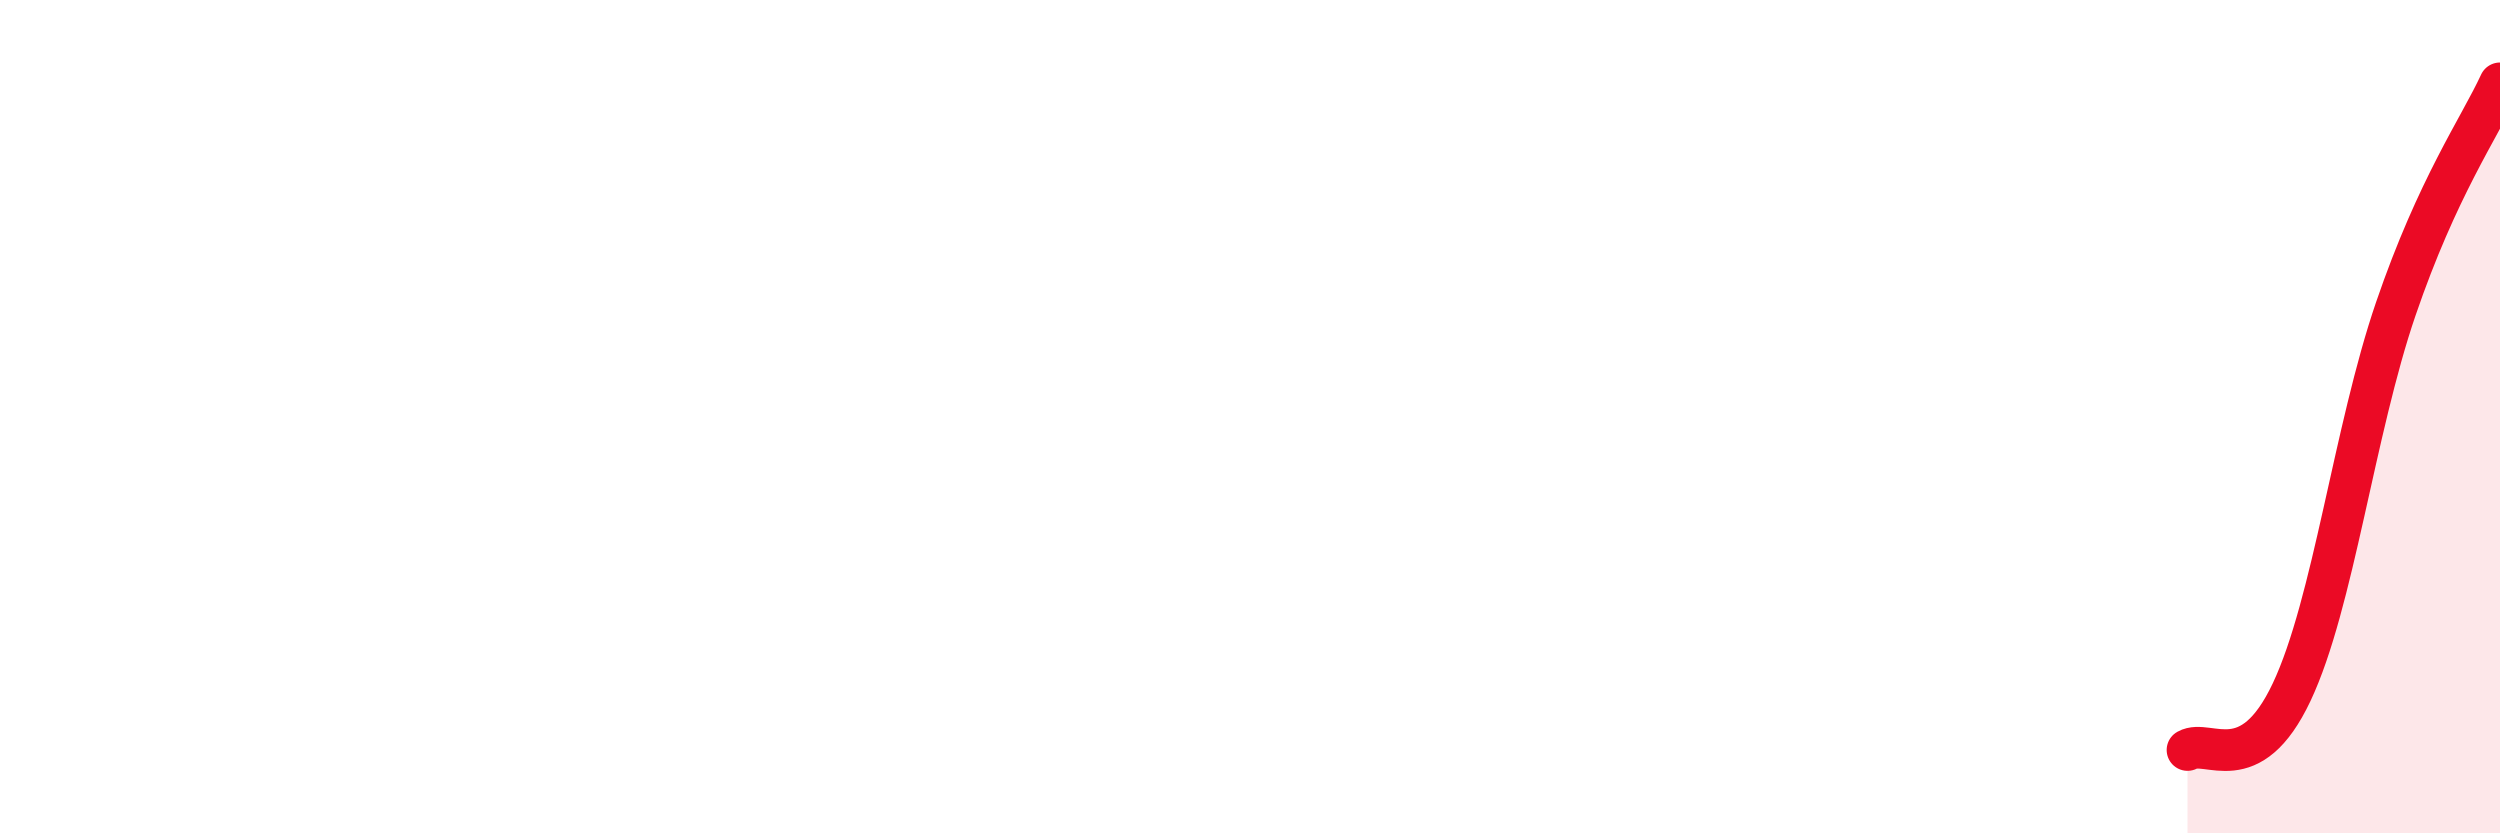 
    <svg width="60" height="20" viewBox="0 0 60 20" xmlns="http://www.w3.org/2000/svg">
      <path
        d="M 52.5,18 C 53,17.72 54,18.73 55,16.61 C 56,14.49 56.5,10.33 57.5,7.41 C 58.5,4.49 59.5,3.08 60,2L60 20L52.5 20Z"
        fill="#EB0A25"
        opacity="0.1"
        stroke-linecap="round"
        stroke-linejoin="round"
      />
      <path
        d="M 52.5,18 C 53,17.72 54,18.73 55,16.61 C 56,14.49 56.5,10.33 57.5,7.41 C 58.5,4.49 59.5,3.08 60,2"
        stroke="#EB0A25"
        stroke-width="1"
        fill="none"
        stroke-linecap="round"
        stroke-linejoin="round"
      />
    </svg>
  